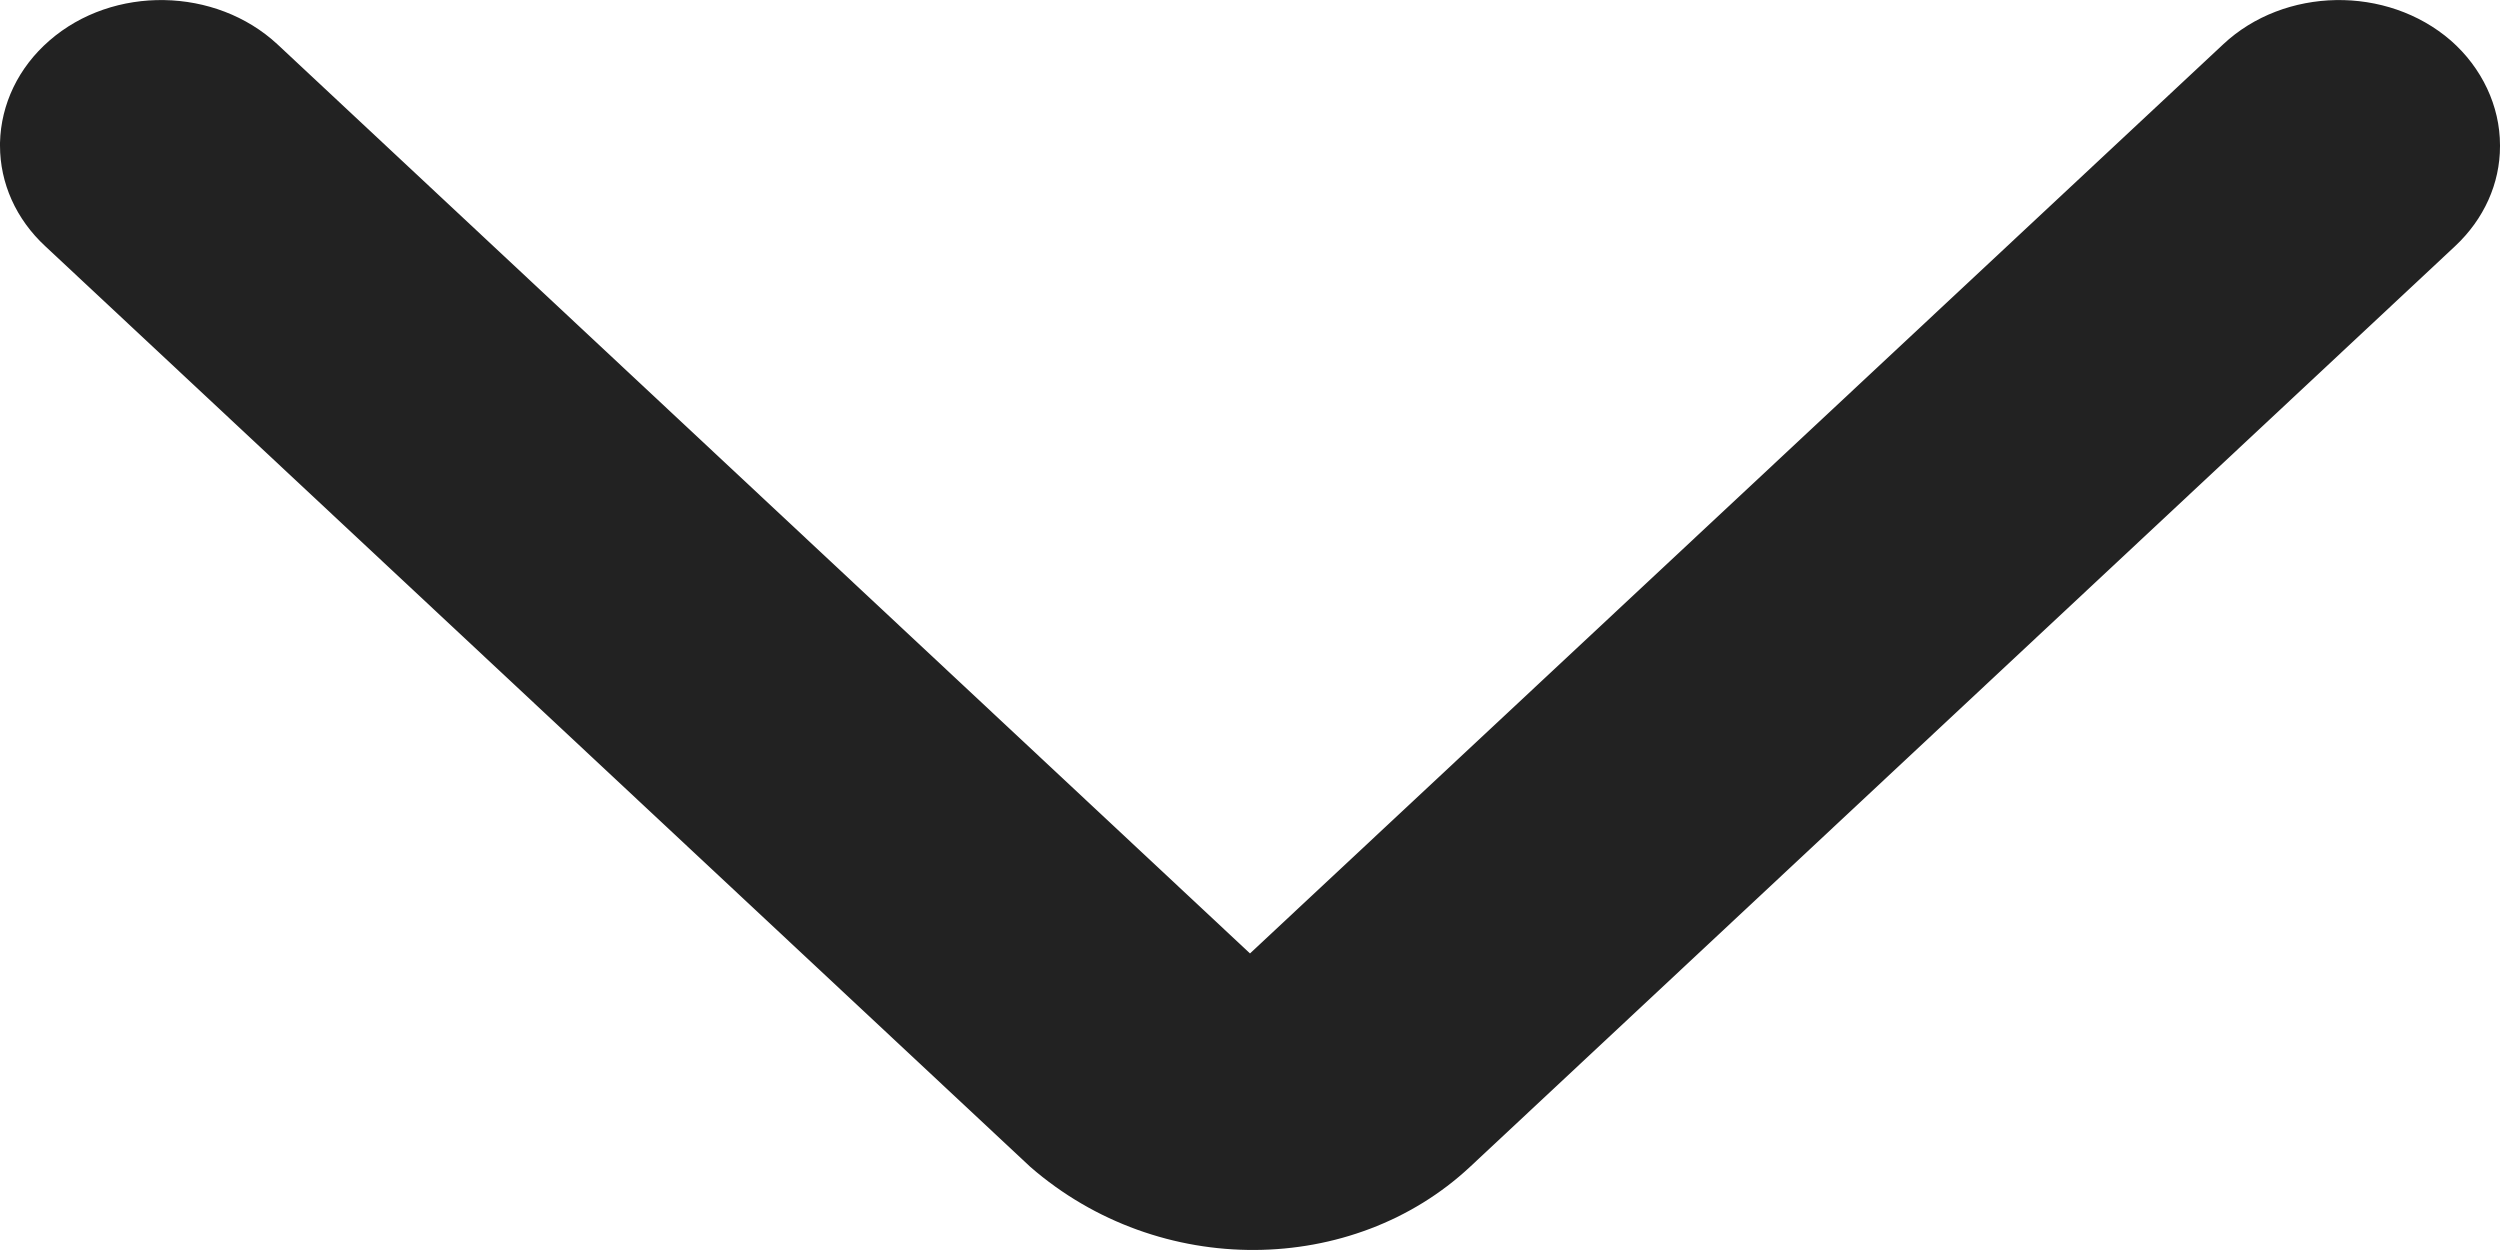 <svg width="8" height="4" viewBox="0 0 8 4" fill="none" xmlns="http://www.w3.org/2000/svg">
<path fill-rule="evenodd" clip-rule="evenodd" d="M7.114 0.142L4 3.051L0.888 0.142C0.69 -0.042 0.362 -0.048 0.158 0.13C0.059 0.216 0.003 0.333 4.7932e-09 0.457L4.88544e-09 0.466C6.15043e-09 0.586 0.051 0.701 0.145 0.788L3.297 3.734C3.711 4.094 4.33 4.083 4.704 3.734L7.856 0.788C7.949 0.701 8 0.587 8 0.468L8 0.466L8 0.465C8 0.339 7.942 0.217 7.843 0.13C7.638 -0.048 7.31 -0.042 7.114 0.142Z" fill="#222222"/>
</svg>
